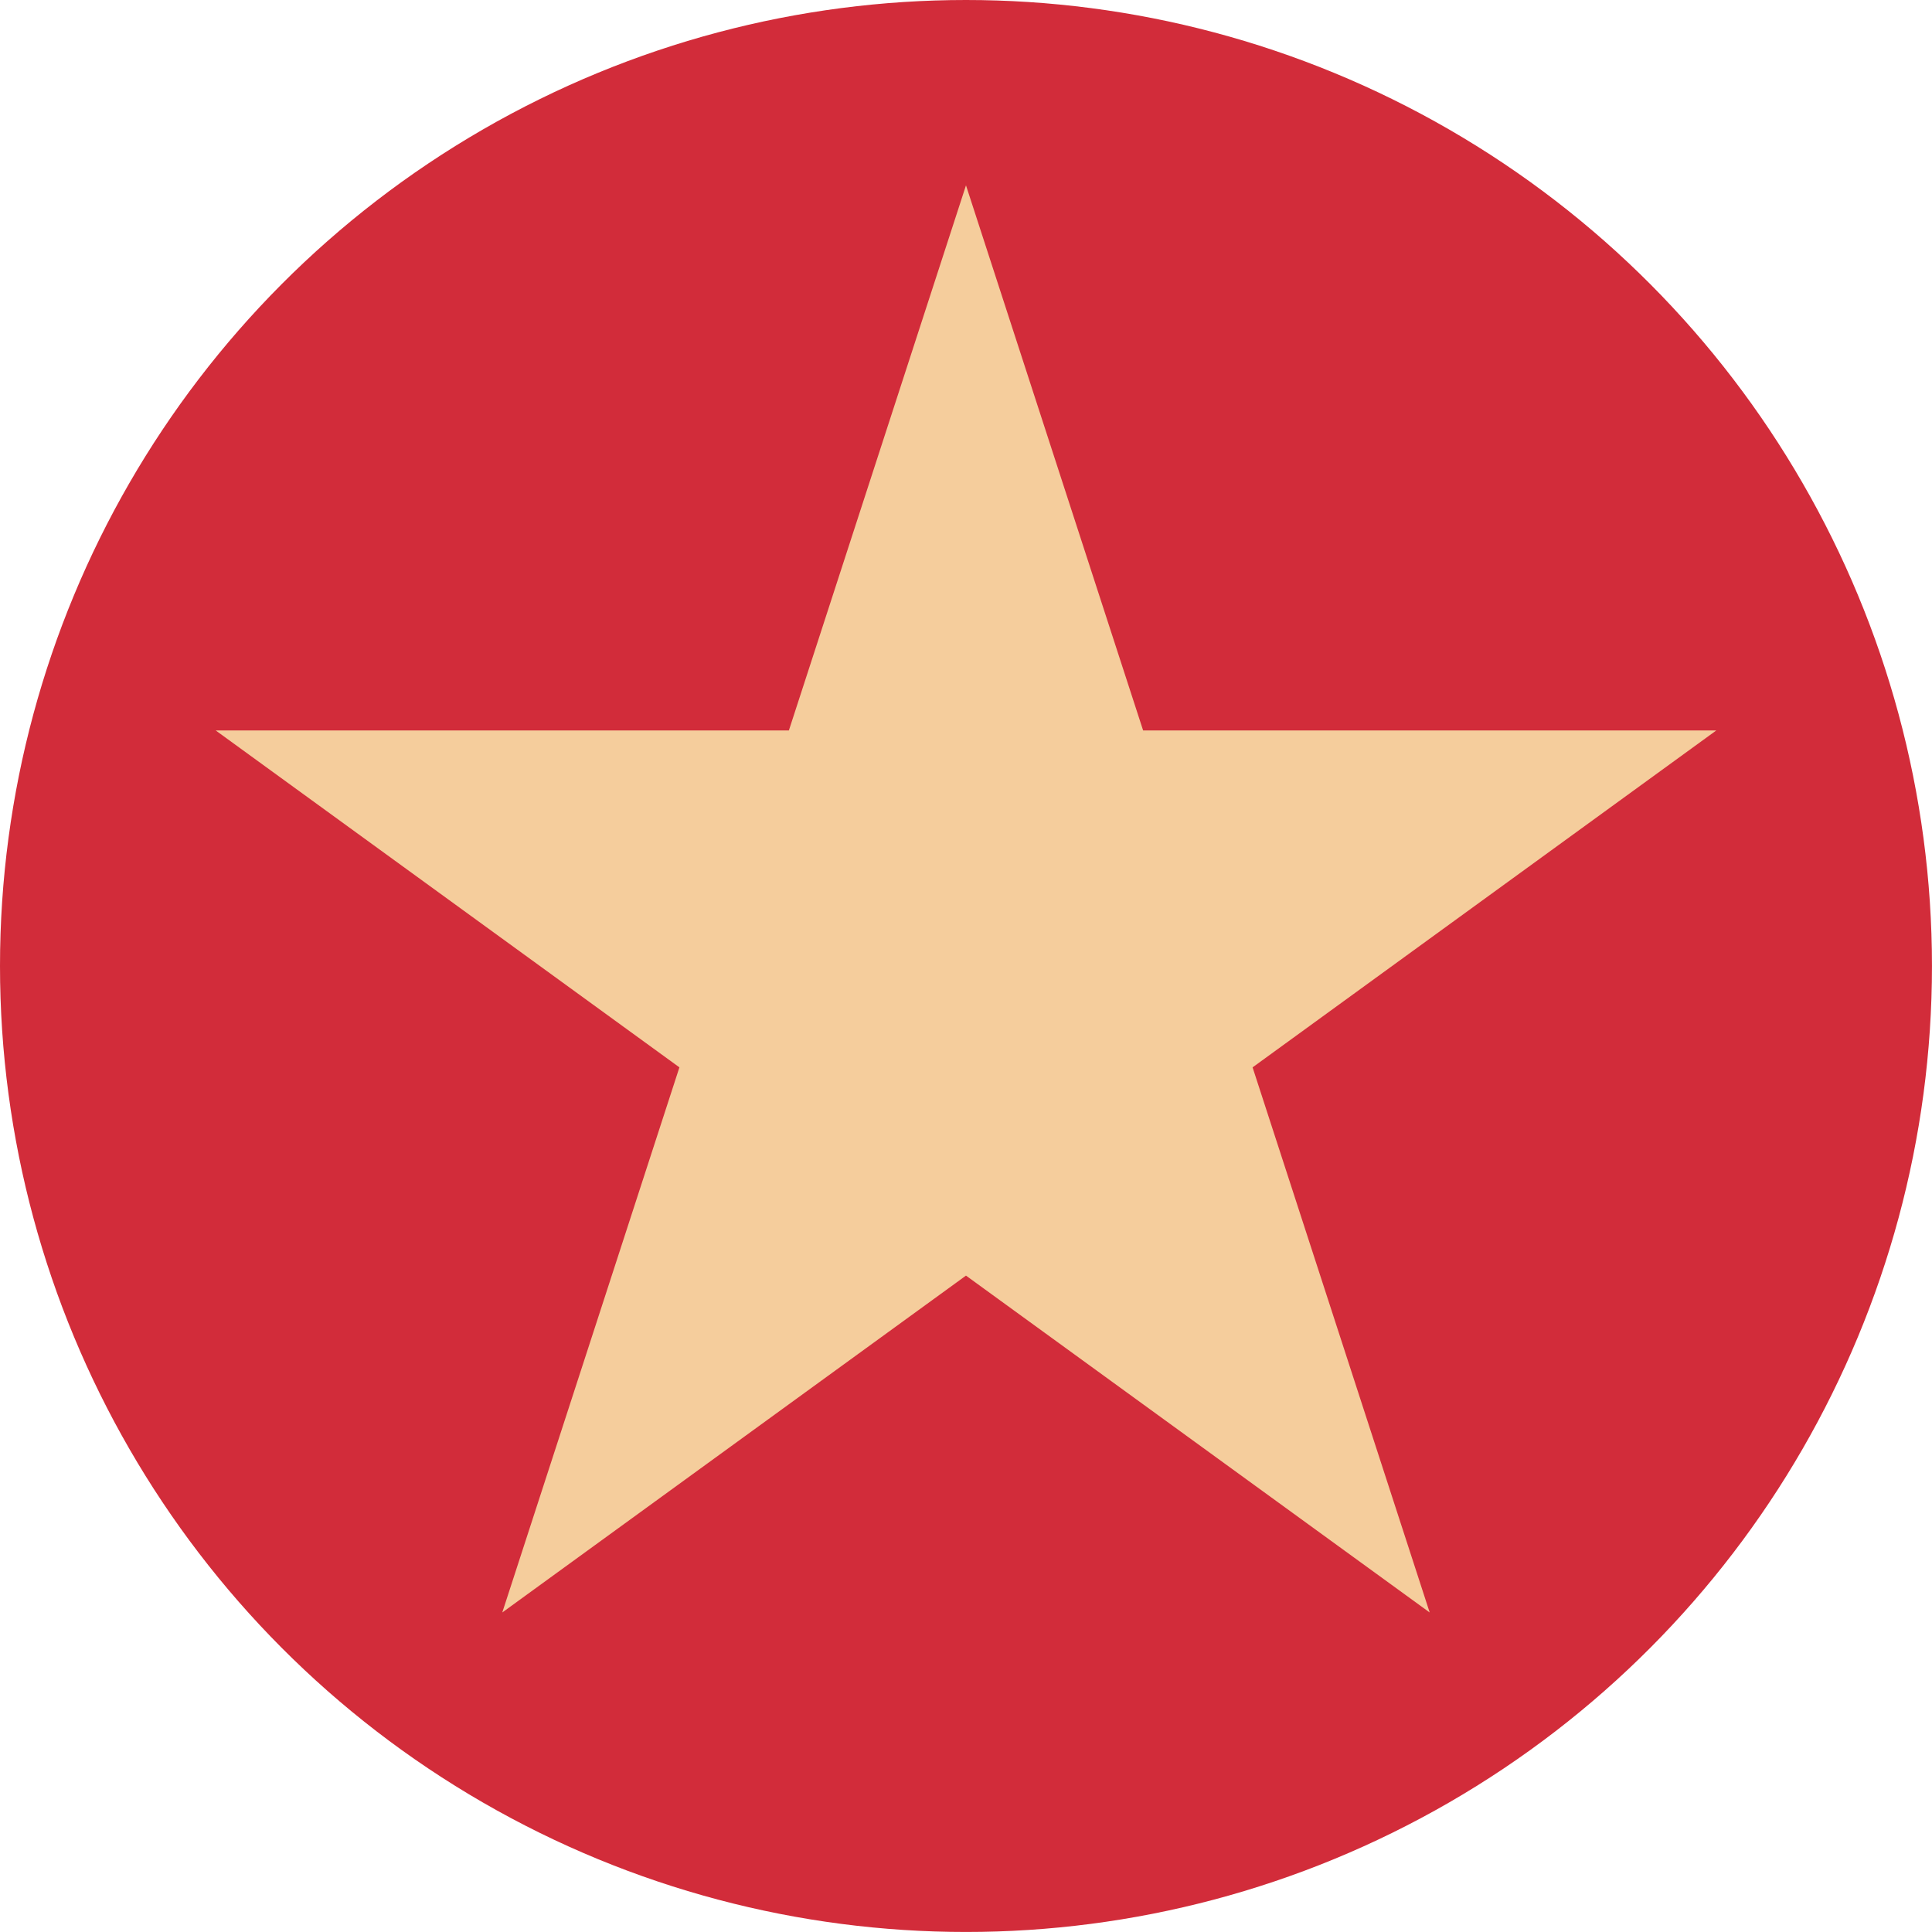 <?xml version="1.0" encoding="UTF-8"?><svg id="b" xmlns="http://www.w3.org/2000/svg" viewBox="0 0 68.321 68.321"><defs><style>.d{fill:#f5cd9c;}.e{fill:#d22c3a;}</style></defs><g id="c"><circle class="e" cx="34.16" cy="34.16" r="34.16"/><polygon class="d" points="34.16 6.554 40.424 25.831 60.693 25.831 44.295 37.745 50.558 57.022 34.16 45.109 17.762 57.022 24.026 37.745 7.628 25.831 27.897 25.831 34.16 6.554"/></g></svg>